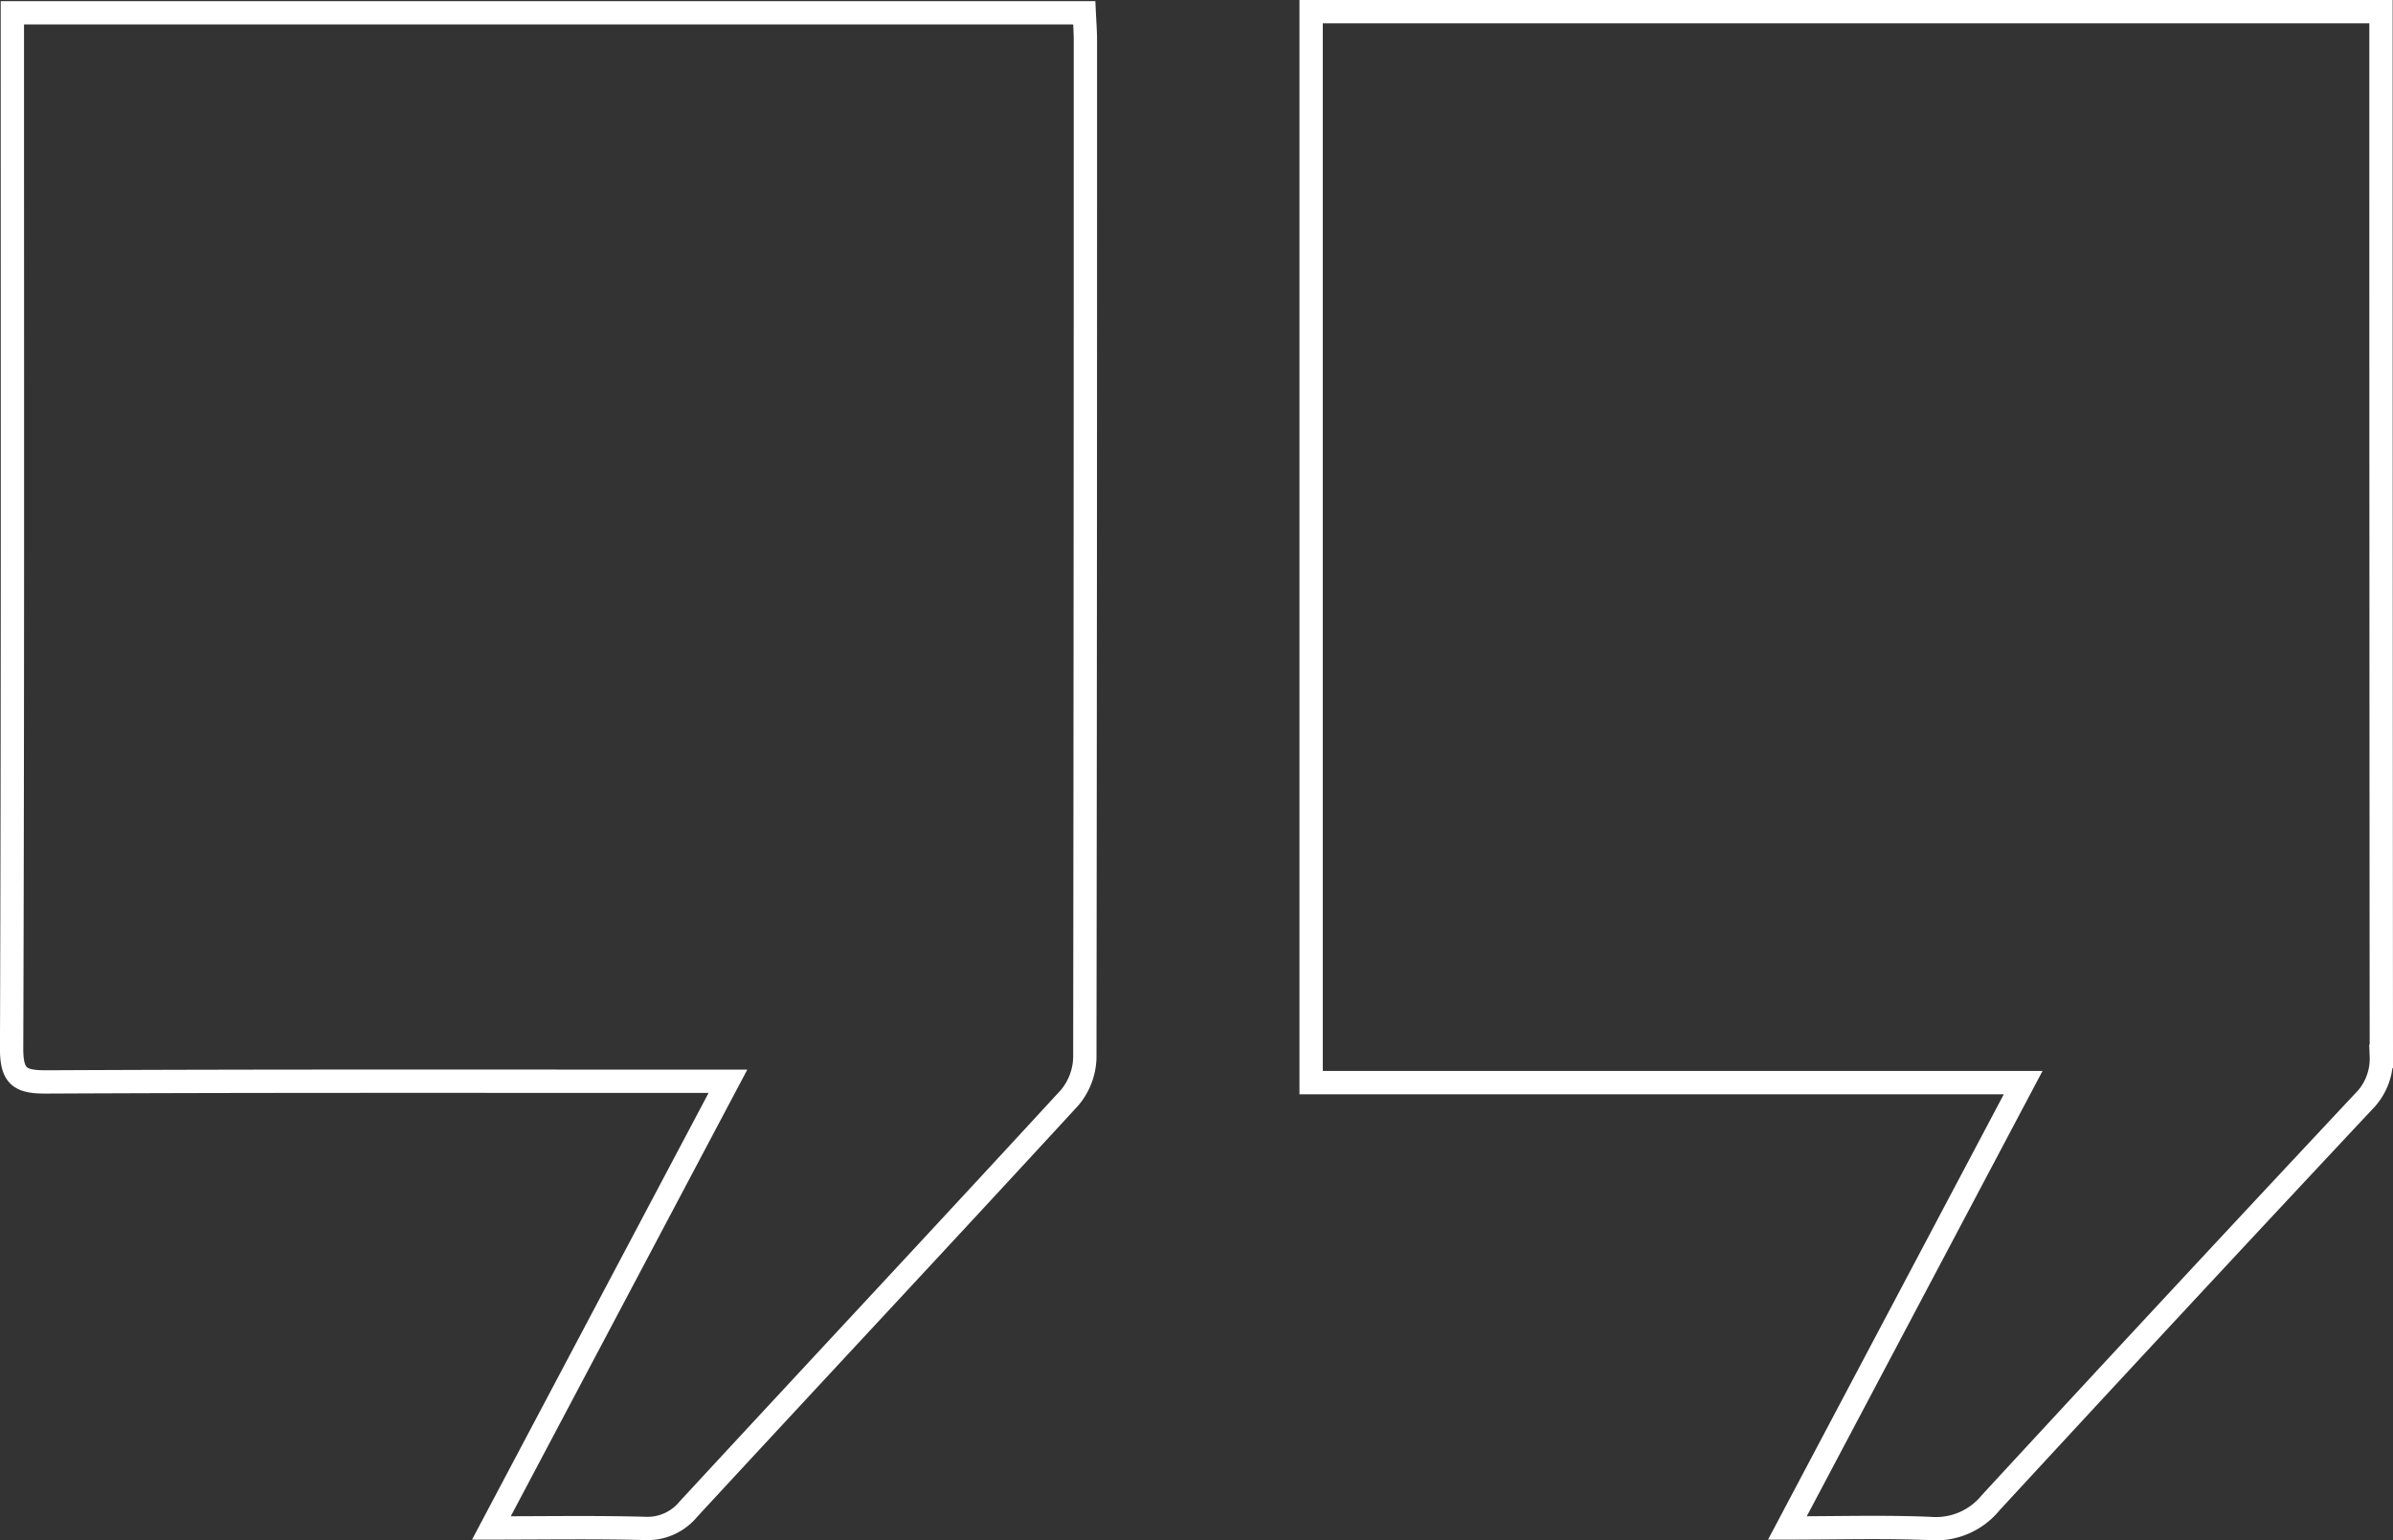 <svg xmlns="http://www.w3.org/2000/svg" width="205.291" height="132.145" viewBox="0 0 205.291 132.145"><rect x="0" y="0" width="205.291" height="132.145" fill="#333333" stroke="none"/><g id="Zitat_Icon_left" data-name="Zitat Icon left" transform="translate(204.291 131.146) rotate(-180)"><path id="Pfad_11467" data-name="Pfad 11467" d="M50.964.039,30.671,38.362H34.73c18.132,0,36.265.032,54.4-.057,2.246-.011,3,.423,2.993,2.881-.1,28.7-.064,57.406-.064,86.109v2.737H.106c-.033-.736-.1-1.55-.1-2.364Q0,84.035.055,40.4a5.545,5.545,0,0,1,1.3-3.443C12.214,25.151,23.175,13.436,34.062,1.653A4.548,4.548,0,0,1,37.851,0C42.066.111,46.286.039,50.964.039Z" transform="translate(111.171 0.016)" fill="none" stroke="#fff" stroke-width="2"></path><path id="Pfad_11468" data-name="Pfad 11468" d="M.03,130.147v-2.581q0-43.525-.03-87.049a5.188,5.188,0,0,1,1.525-3.883Q17.585,19.49,33.512,2.222A6.058,6.058,0,0,1,38.7.008c3.919.164,7.849.046,12.254.046L30.727,38.262H91.812v91.884Z" fill="none" stroke="#fff" stroke-width="2"></path></g></svg>